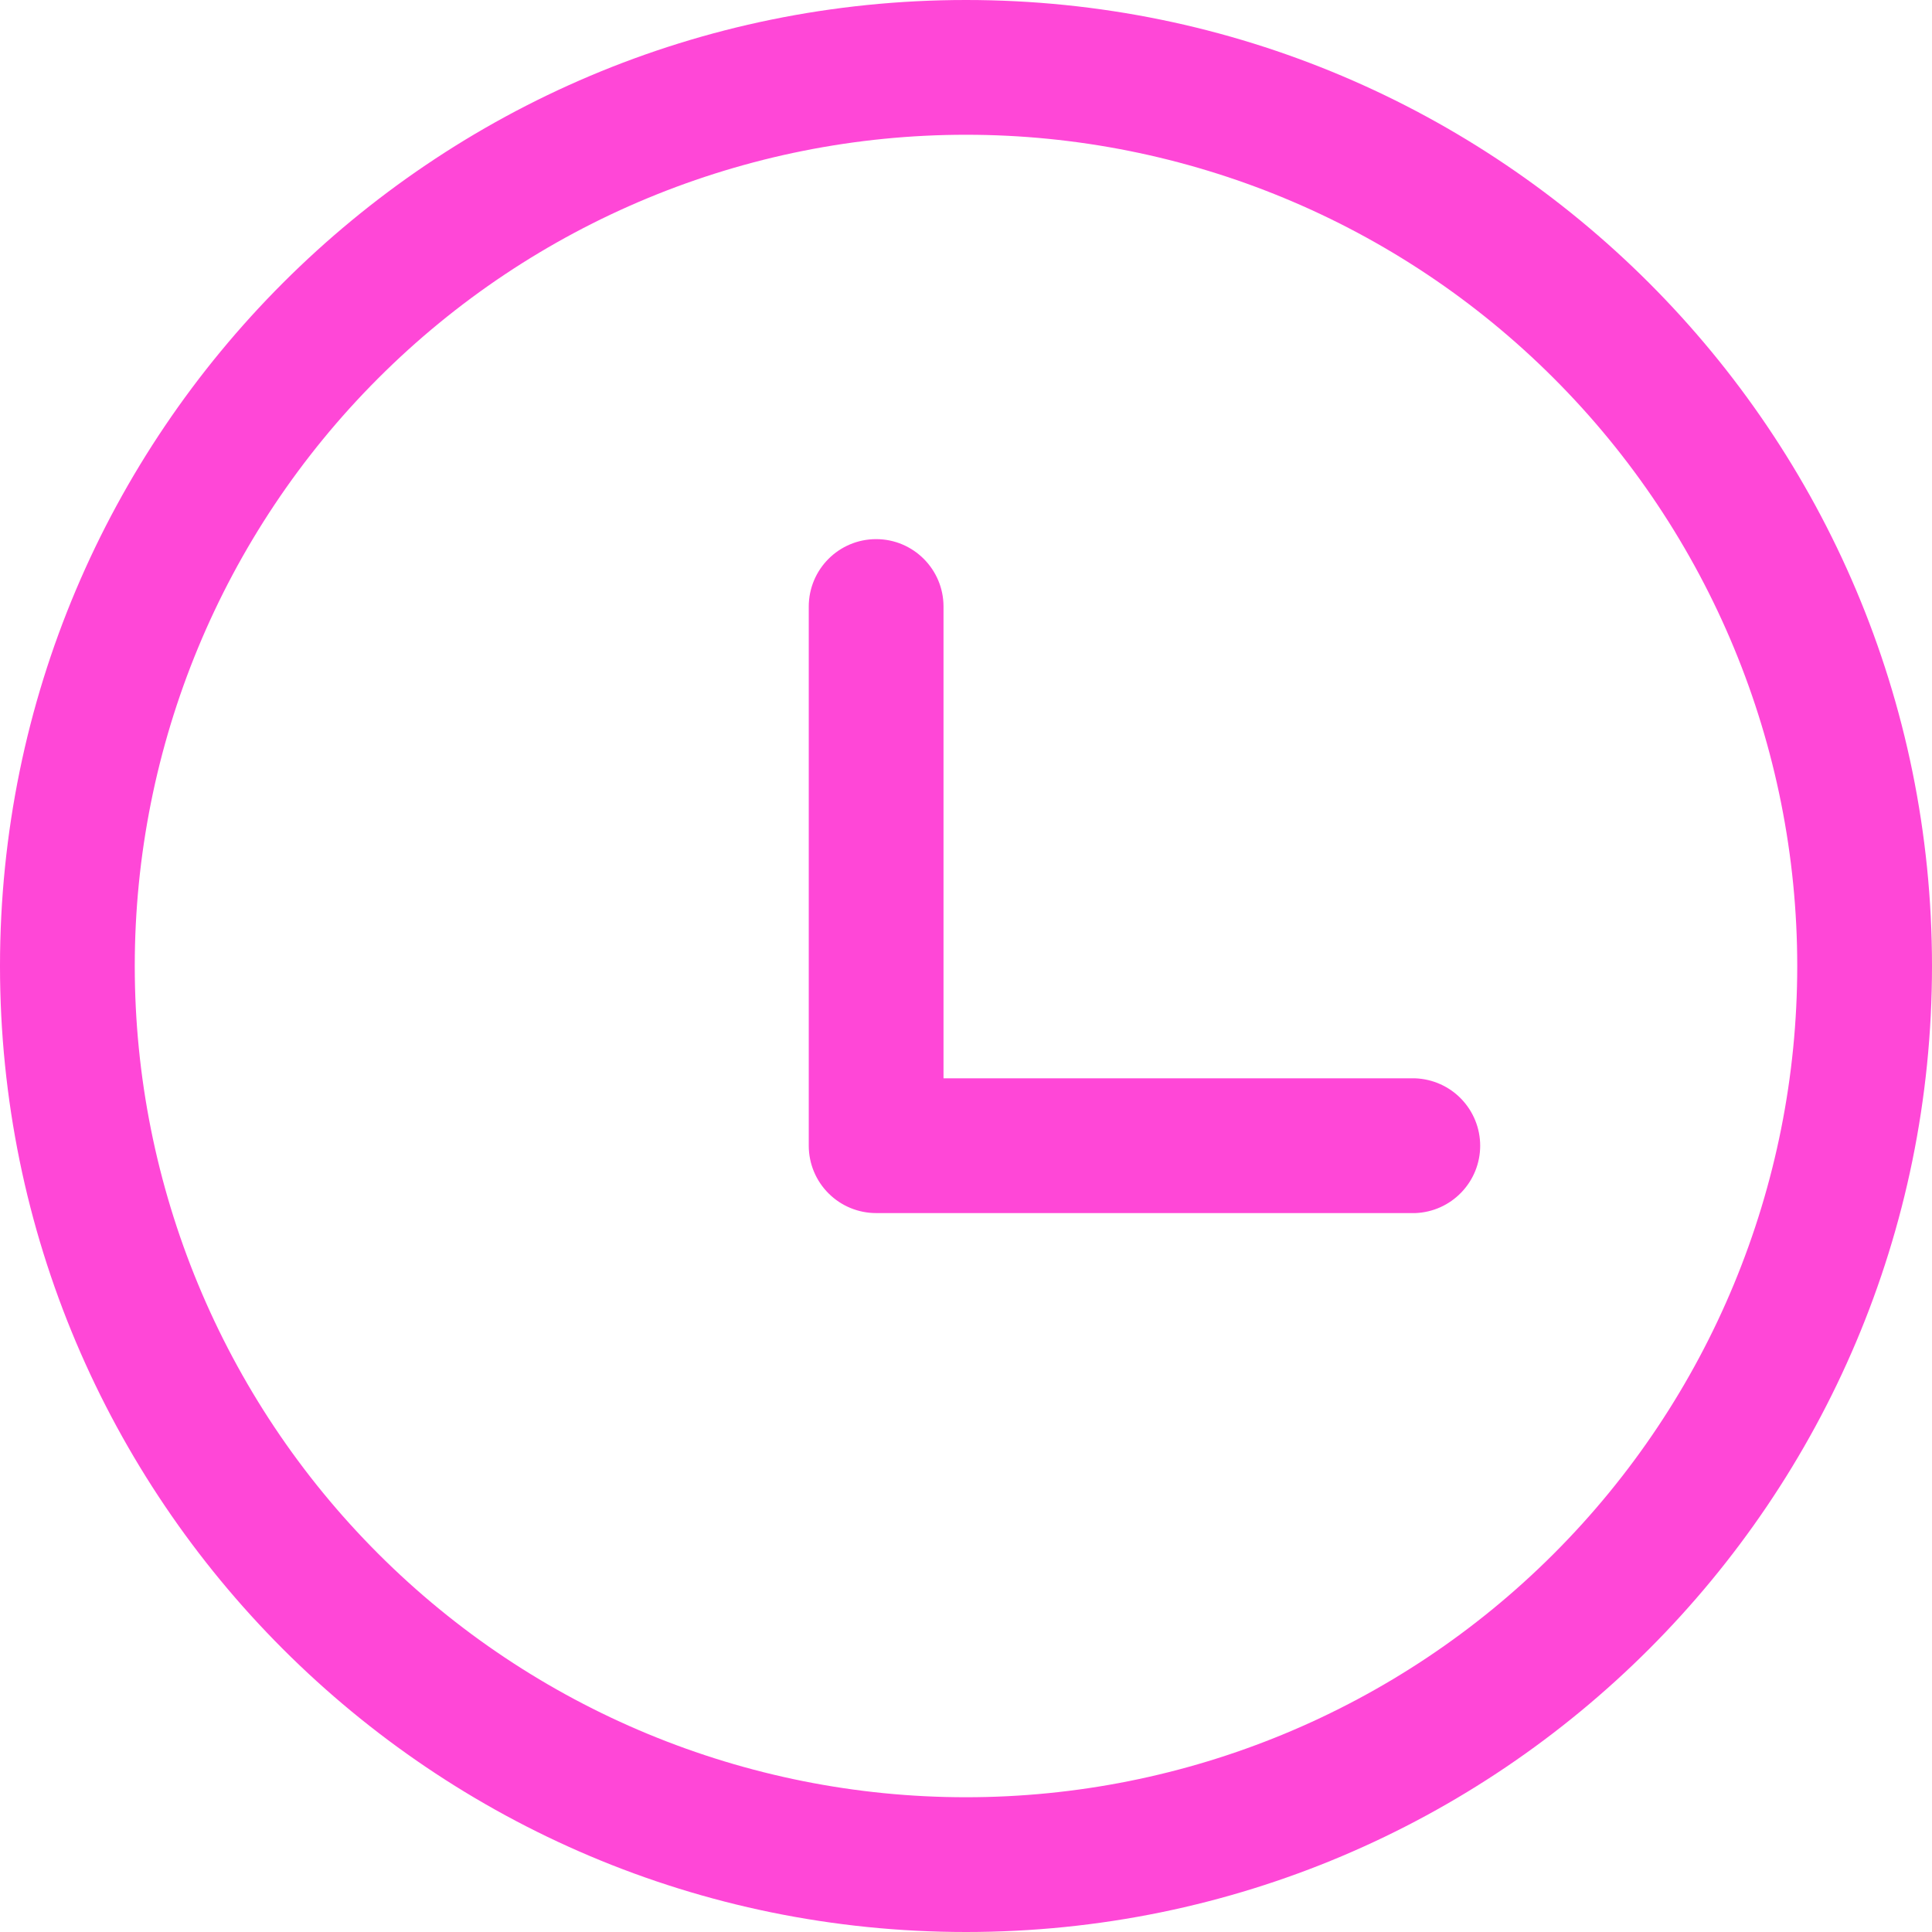 <?xml version="1.0" encoding="UTF-8"?> <svg xmlns="http://www.w3.org/2000/svg" width="36" height="36" viewBox="0 0 36 36" fill="none"> <g clip-path="url(#clip0_2588_10)"> <path d="M18 0C27.941 0 36 8.059 36 18C36 27.941 27.941 36 18 36C8.059 36 0 27.941 0 18C0 8.059 8.059 0 18 0ZM18 2.511C13.892 2.511 9.952 4.143 7.048 7.048C4.143 9.952 2.511 13.892 2.511 18C2.511 22.108 4.143 26.048 7.048 28.952C9.952 31.857 13.892 33.489 18 33.489C22.108 33.489 26.048 31.857 28.952 28.952C31.857 26.048 33.489 22.108 33.489 18C33.489 13.892 31.857 9.952 28.952 7.048C26.048 4.143 22.108 2.511 18 2.511ZM16.326 10.046C17.019 10.046 17.581 10.609 17.581 11.302V20.093H26.372C26.697 20.106 27.004 20.243 27.229 20.477C27.455 20.712 27.581 21.024 27.581 21.349C27.581 21.674 27.455 21.986 27.229 22.22C27.004 22.454 26.697 22.592 26.372 22.604H16.326C15.993 22.604 15.673 22.472 15.438 22.236C15.202 22.001 15.07 21.681 15.07 21.348V11.304C15.07 10.609 15.631 10.046 16.326 10.046Z" fill="#FF47D7"></path> </g> <defs> <clipPath id="clip0_2588_10"> <rect width="36" height="36" fill="white"></rect> </clipPath> </defs> </svg> 